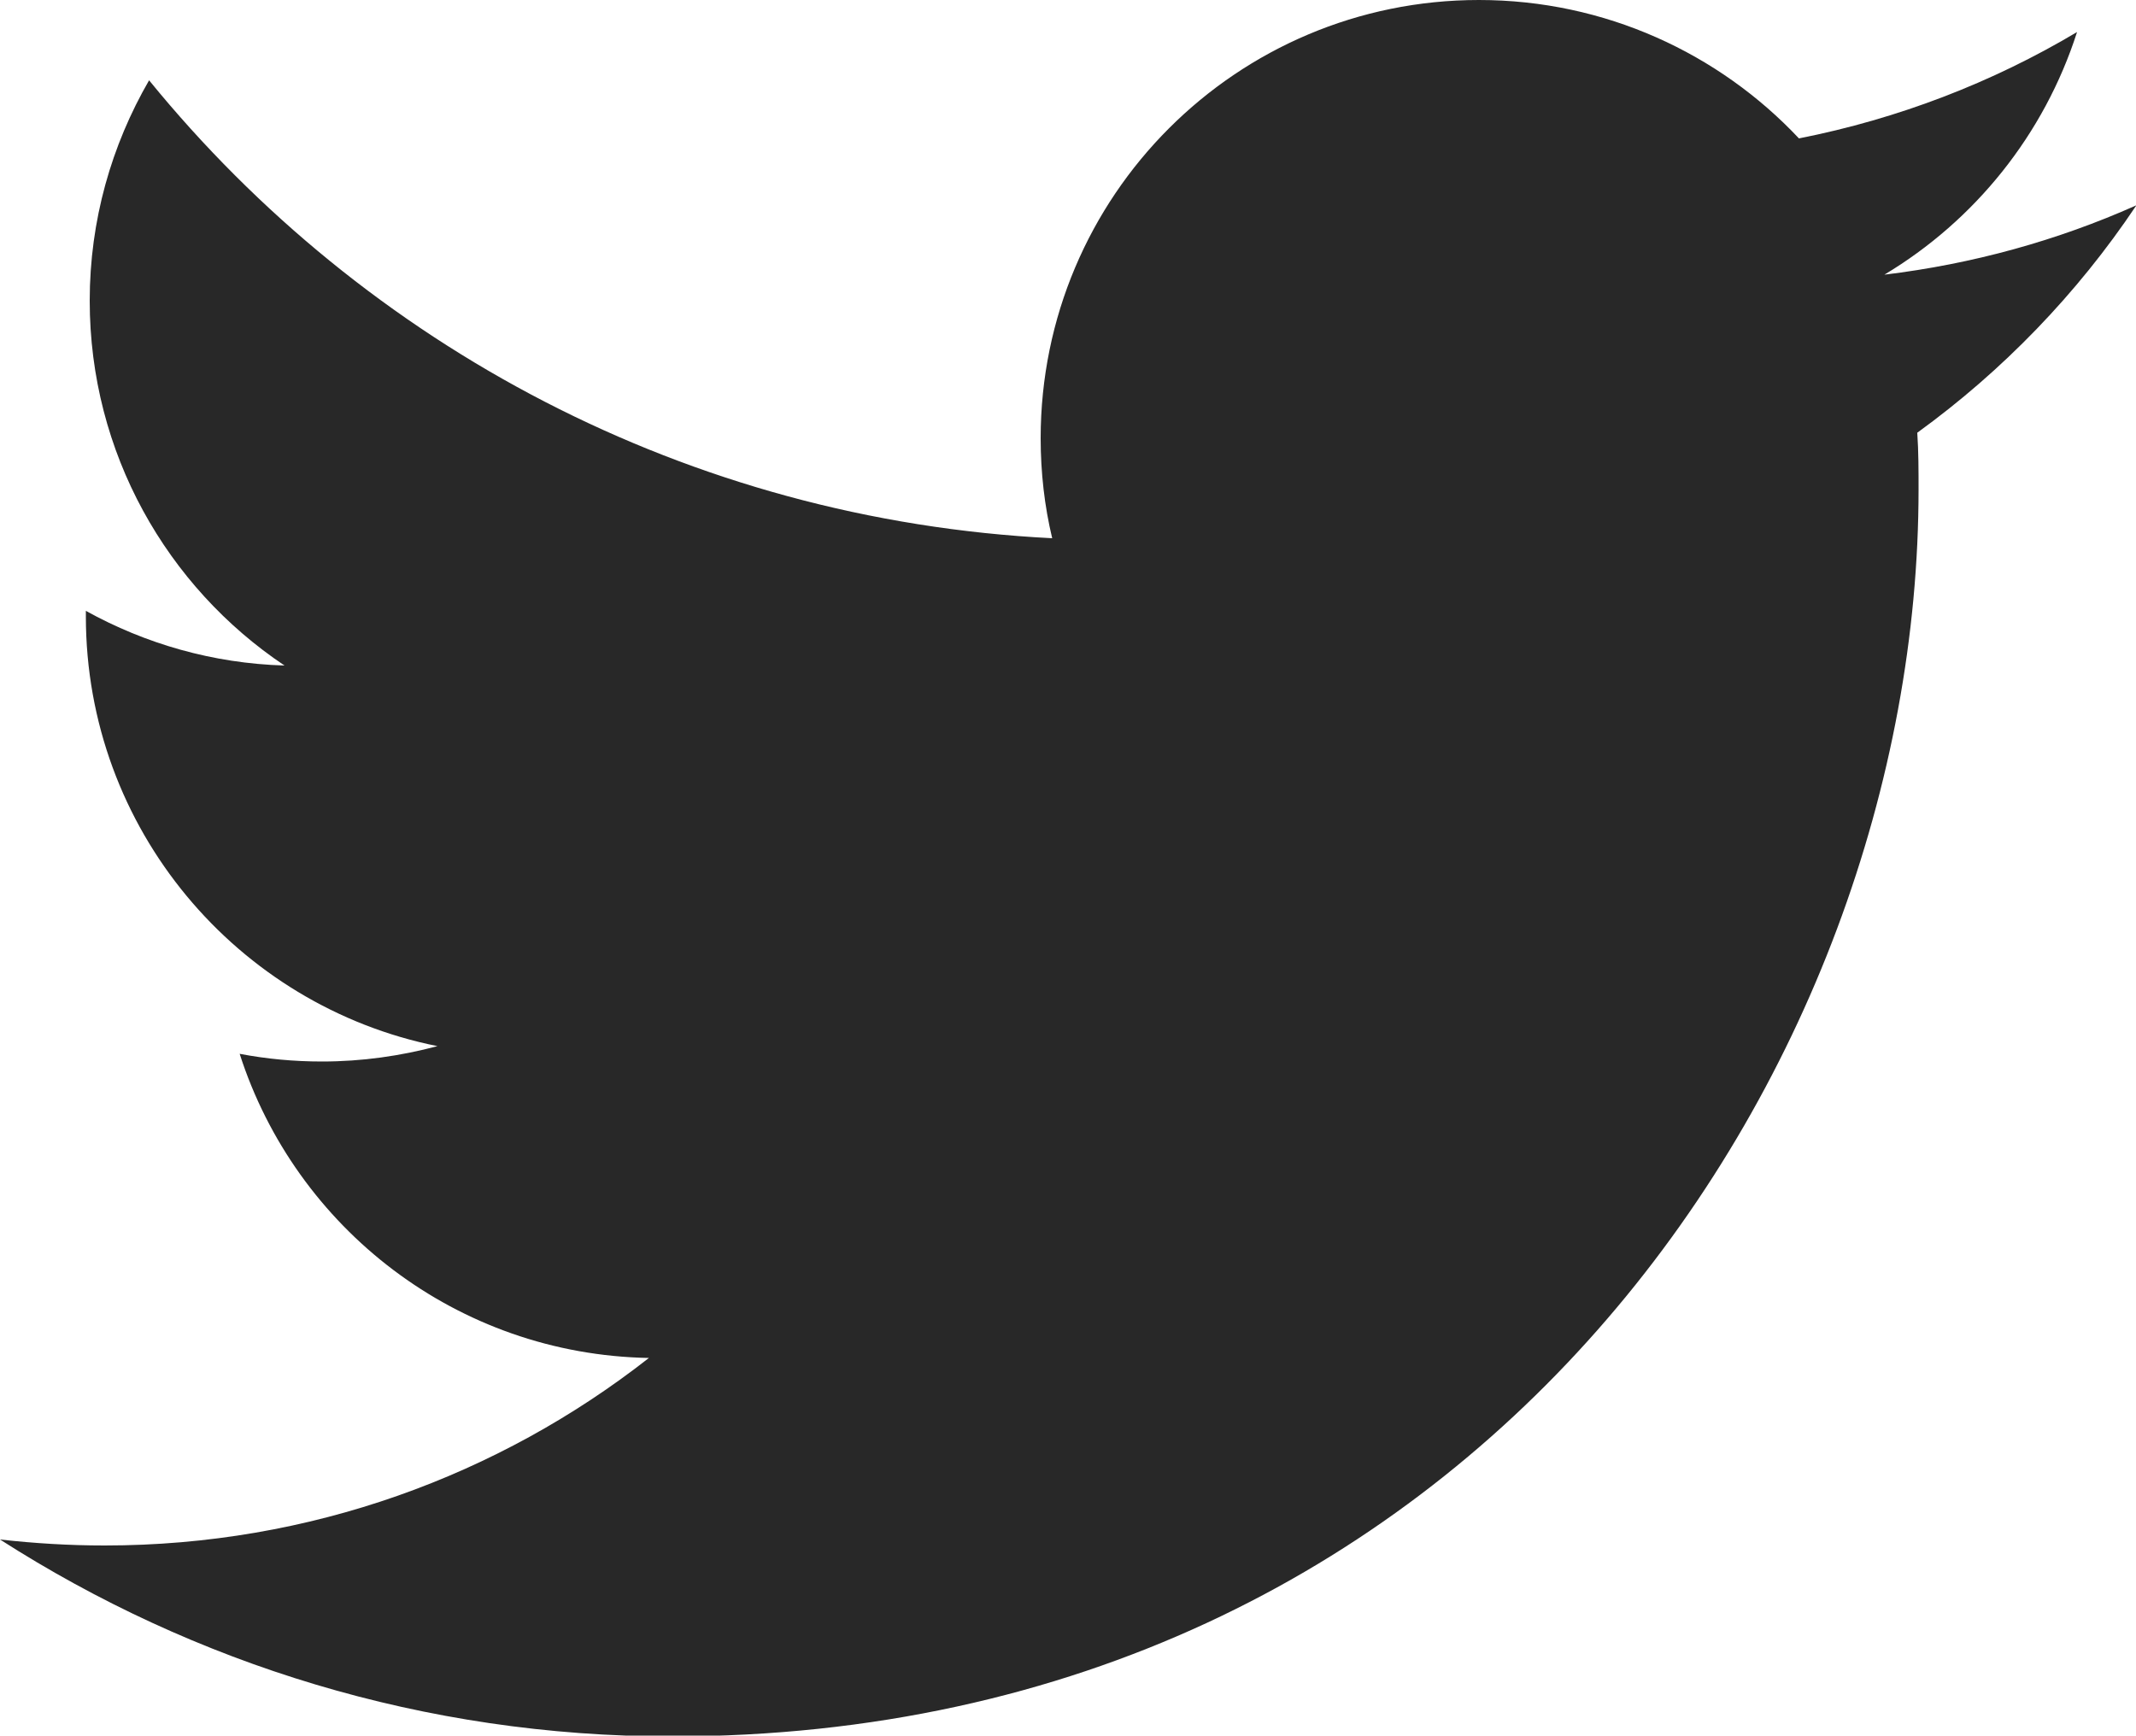 <?xml version="1.0" encoding="UTF-8"?>
<svg id="uuid-0fedfbbf-75a4-4c90-825b-e10090347e8d" data-name="Layer 2" xmlns="http://www.w3.org/2000/svg" viewBox="0 0 50 40.63">
  <g id="uuid-4240934d-4e02-46f3-96ea-32ba781fe885" data-name="Programación">
    <path d="m50,4.81c-1.84.82-3.82,1.37-5.89,1.62,2.12-1.27,3.74-3.28,4.51-5.68-1.98,1.18-4.18,2.03-6.51,2.49-1.87-1.99-4.54-3.24-7.49-3.24-5.67,0-10.26,4.59-10.26,10.26,0,.8.09,1.59.27,2.34-8.53-.43-16.08-4.51-21.14-10.72-.88,1.52-1.39,3.28-1.39,5.16,0,3.56,1.81,6.7,4.56,8.54-1.68-.05-3.26-.51-4.65-1.28,0,.04,0,.09,0,.13,0,4.97,3.54,9.12,8.23,10.06-.86.23-1.77.36-2.7.36-.66,0-1.3-.06-1.93-.18,1.31,4.08,5.09,7.04,9.58,7.12-3.51,2.75-7.93,4.39-12.74,4.39-.83,0-1.64-.05-2.45-.14,4.54,2.91,9.93,4.61,15.72,4.61,18.87,0,29.19-15.63,29.19-29.19,0-.44,0-.89-.03-1.33,2-1.45,3.74-3.25,5.12-5.31Z" style="fill: #282828;"/>
  </g>
</svg>